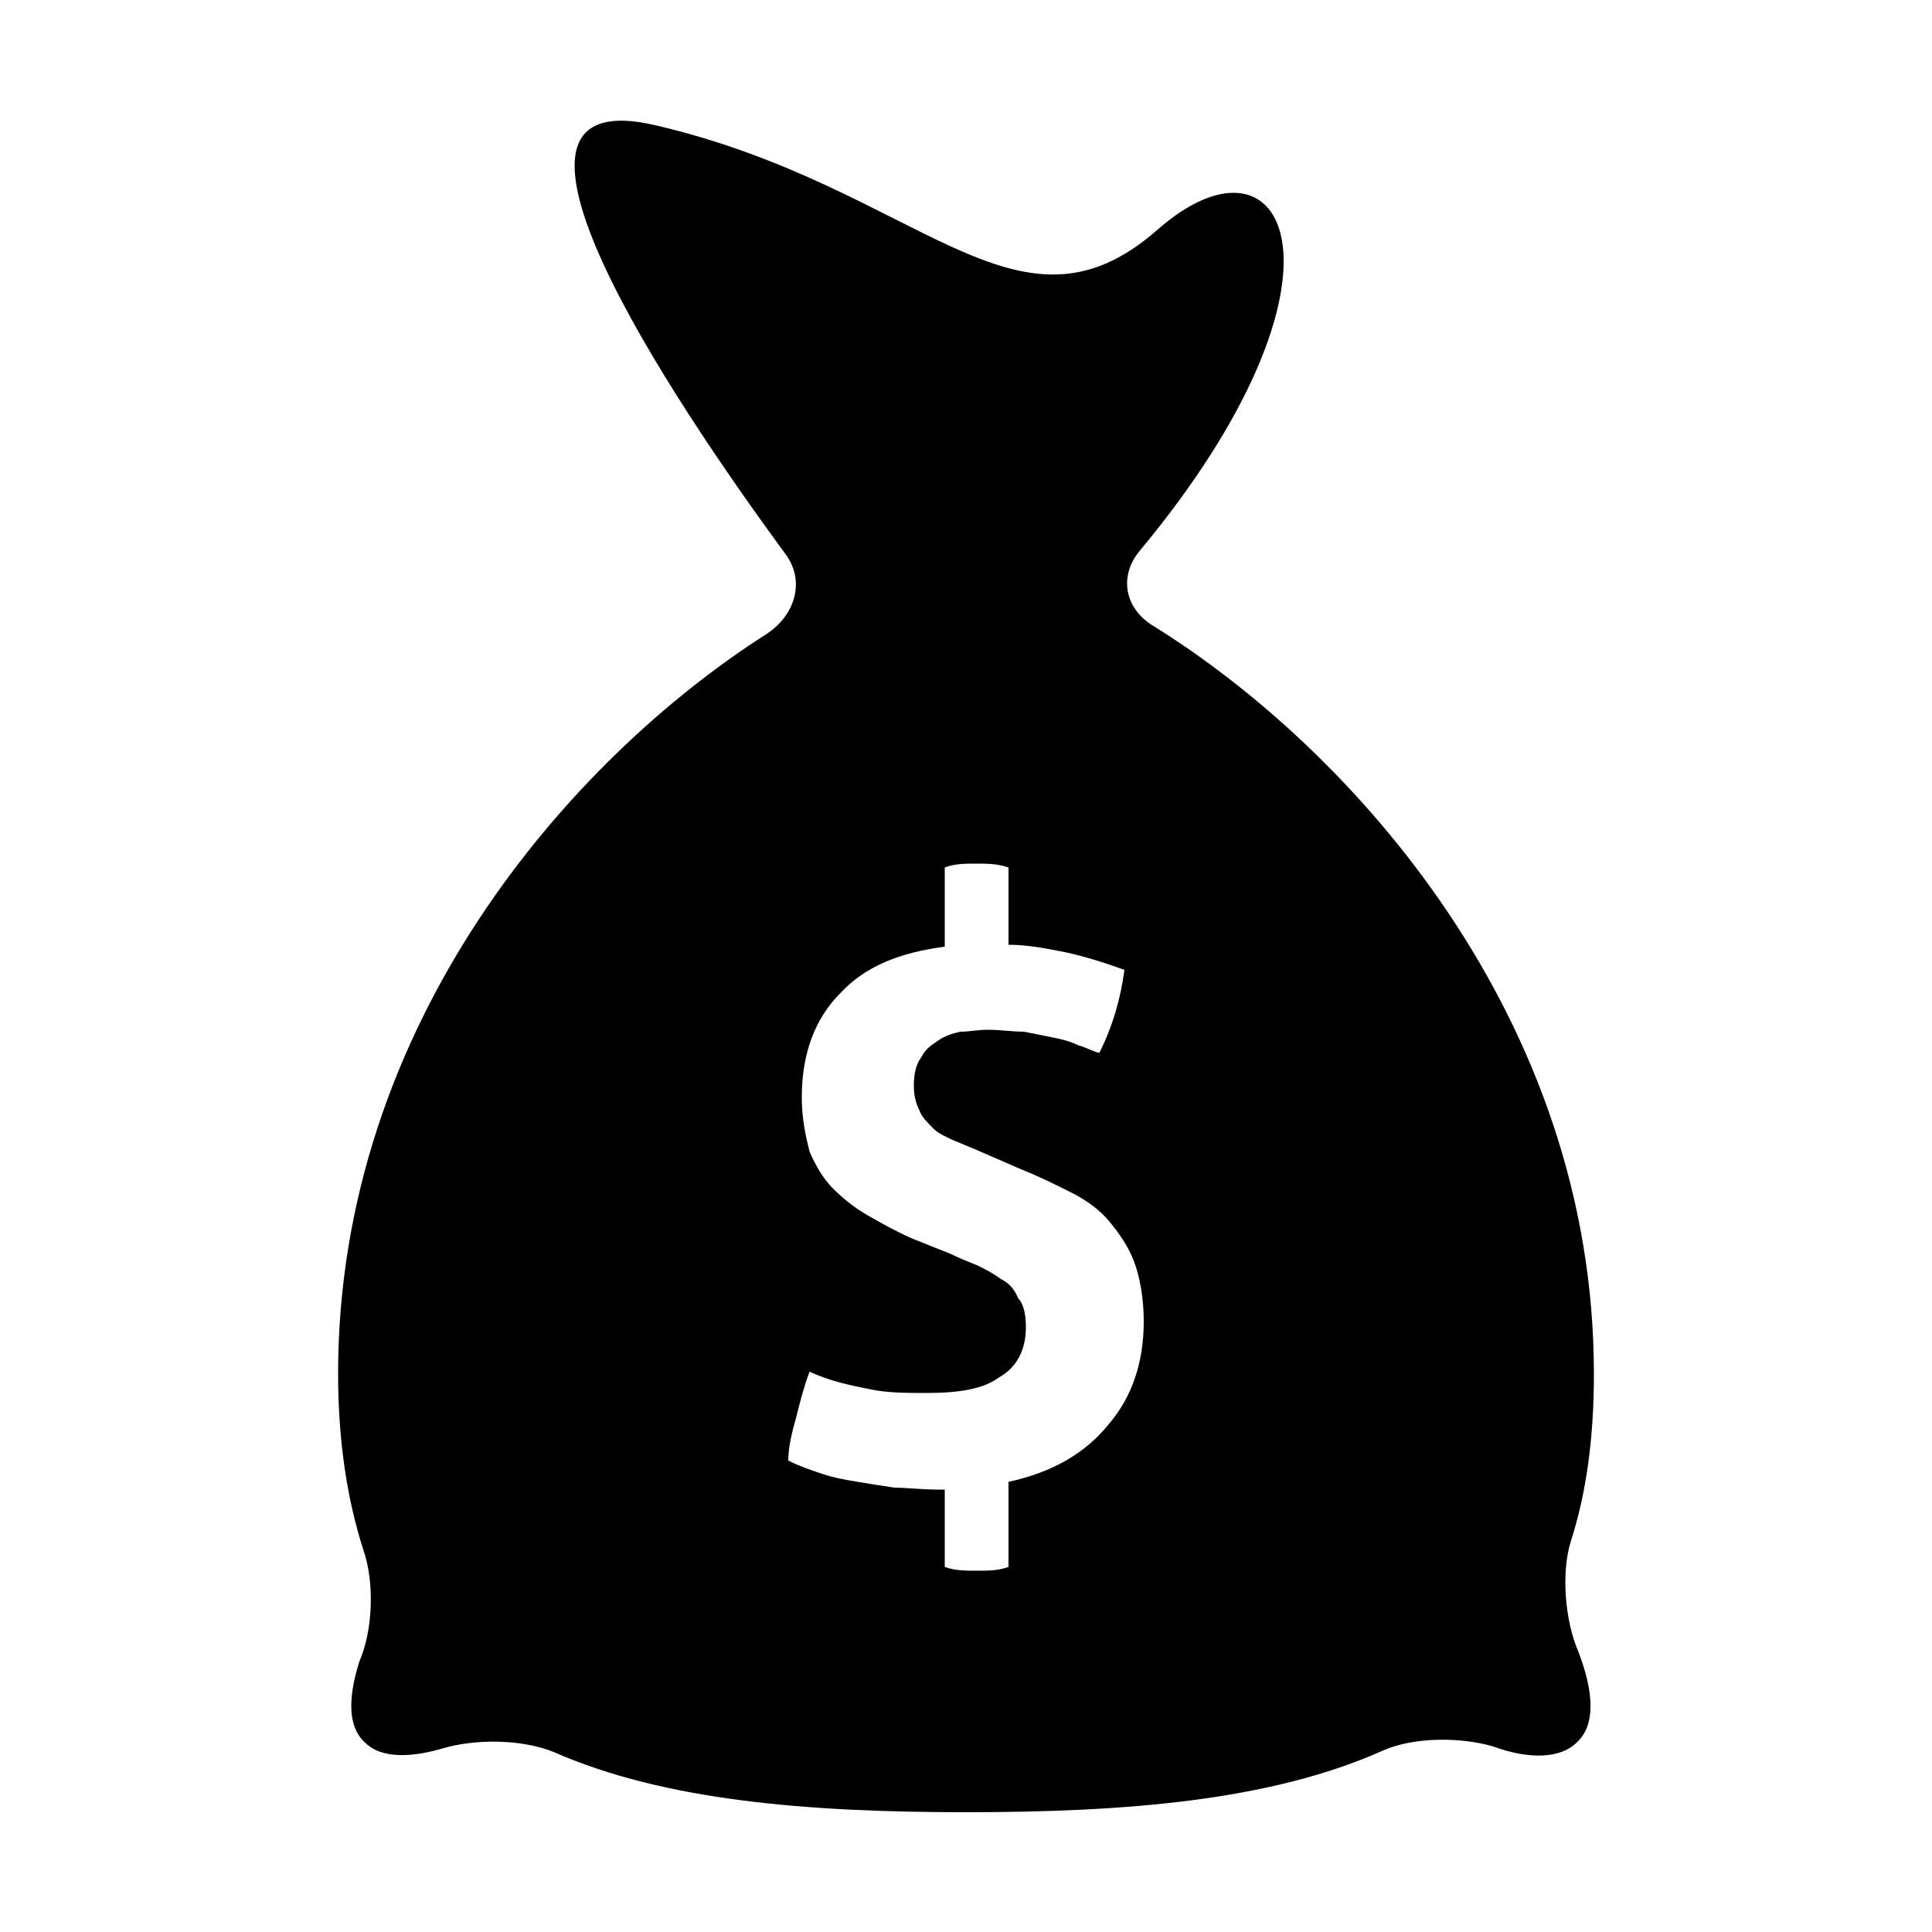 <svg width="64" height="64" viewBox="0 0 1000 1000" xmlns="http://www.w3.org/2000/svg"><path d="M813 798c8-25 12-53 12-87 0-184-125-323-228-387-15-9-18-26-7-39 118-142 76-225 9-166-73 64-123-22-259-54-104-25 8 142 66 221 11 14 6 32-9 42-102 65-222 202-222 383 0 36 5 66 13 91 6 17 5 42-2 58-6 19-6 34 3 42 8 8 23 8 40 3s41-5 58 2c57 25 131 31 213 31 83 0 158-6 216-32 16-7 40-7 57-2 19 7 35 6 43-2 10-9 9-26 1-47-7-16-9-41-4-57zm-239-61c-12 15-29 25-52 30v44c-5 2-11 2-16 2-6 0-12 0-17-2v-40h-4c-8 0-16-1-22-1-7-1-13-2-19-3s-12-2-18-4-12-4-18-7c0-7 2-15 4-22 2-8 4-16 7-24 11 5 21 7 31 9 9 2 19 2 30 2 16 0 29-2 37-8 9-5 14-14 14-26 0-6-1-12-4-15-2-5-5-8-9-10-4-3-8-5-12-7-5-2-10-4-14-6l-20-8c-9-4-16-8-23-12s-13-9-18-14-9-12-12-19c-2-8-4-17-4-28 0-23 7-41 20-54 13-14 31-21 54-24v-41c5-2 11-2 16-2 6 0 11 0 17 2v40c10 0 20 2 30 4 9 2 19 5 30 9-2 15-6 29-13 43-4-1-7-3-11-4-4-2-8-3-13-4l-15-3c-6 0-12-1-19-1-5 0-9 1-14 1-4 1-8 2-12 5-3 2-6 4-8 8-3 4-4 9-4 15 0 5 1 9 3 13 1 3 4 6 7 9s6 4 10 6l12 5 23 10c10 4 18 8 26 12s15 9 20 15 10 13 13 21 5 19 5 31c0 21-6 39-18 53z"/></svg>